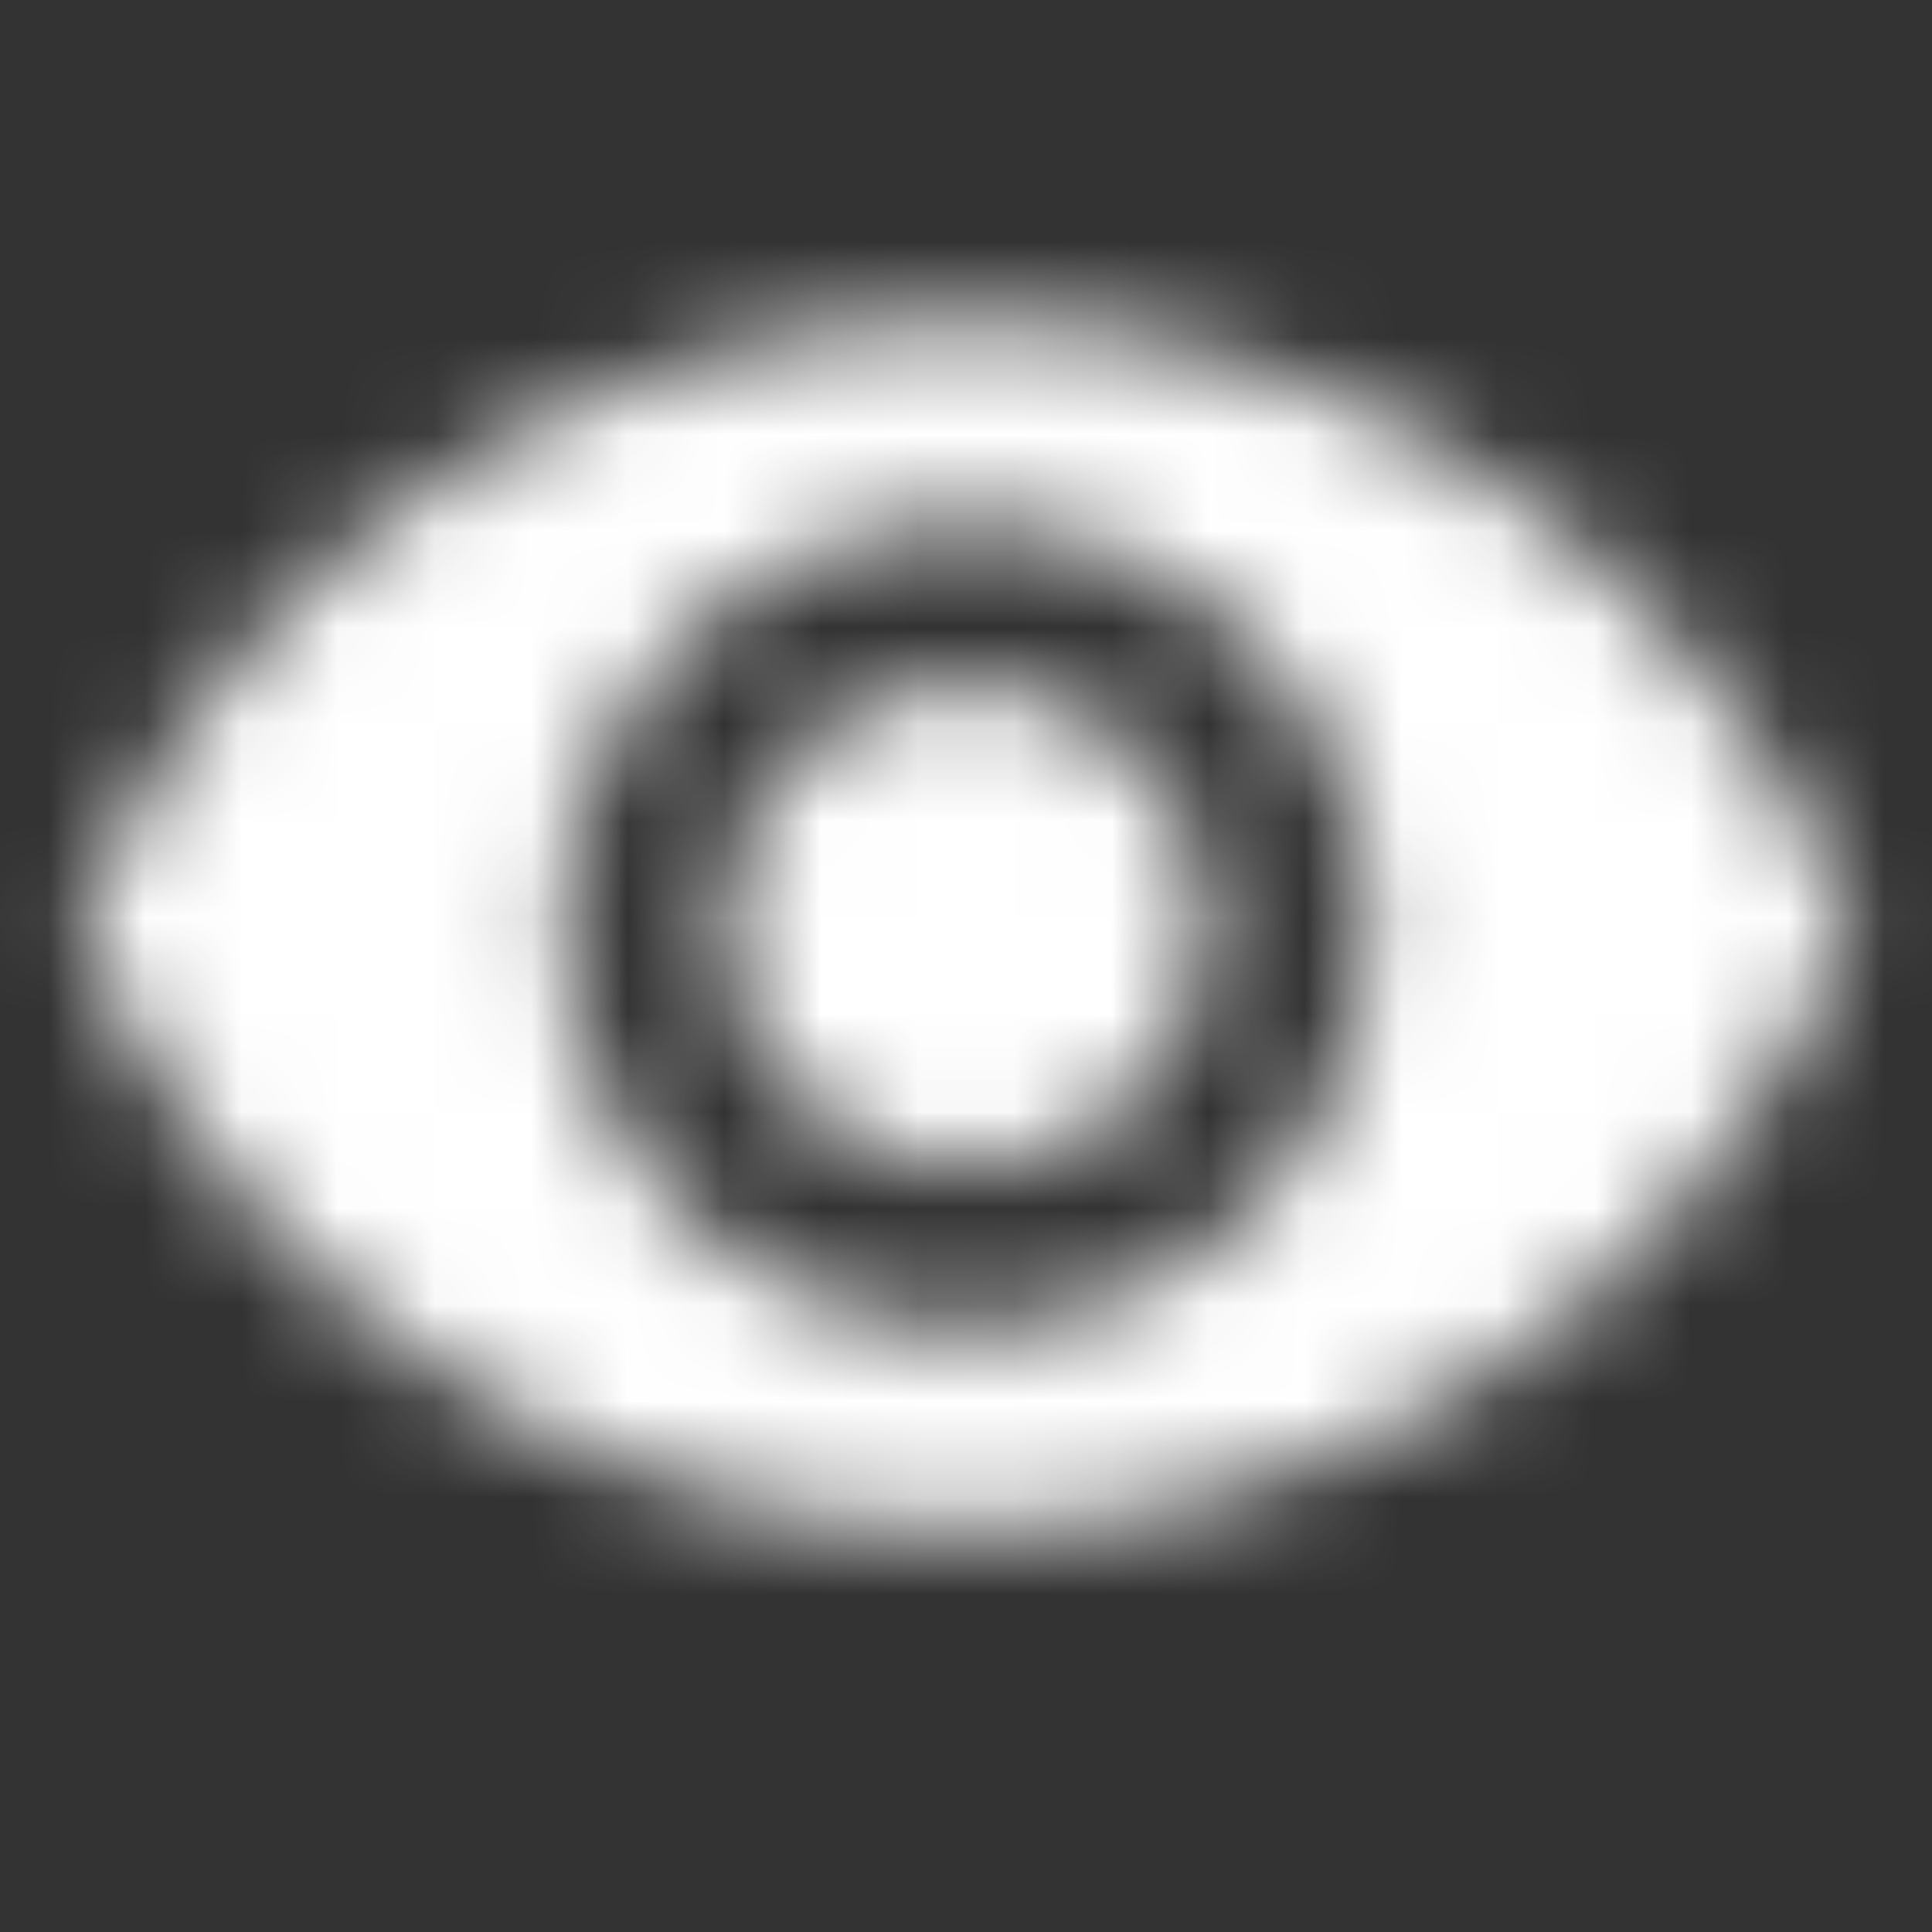<svg width="20" height="20" viewBox="0 0 20 20" fill="none" xmlns="http://www.w3.org/2000/svg">
<rect x="0" y="0" width="20" height="20" fill="#333333" stroke="none"/>
<mask id="mask0" mask-type="alpha" maskUnits="userSpaceOnUse" x="0" y="3" width="20" height="13">
<path d="M10 7.083C9.337 7.083 8.701 7.347 8.232 7.815C7.763 8.284 7.5 8.92 7.5 9.583C7.5 10.246 7.763 10.882 8.232 11.351C8.701 11.82 9.337 12.083 10 12.083C10.663 12.083 11.299 11.82 11.768 11.351C12.236 10.882 12.5 10.246 12.5 9.583C12.5 8.92 12.236 8.284 11.768 7.815C11.299 7.347 10.663 7.083 10 7.083ZM10 13.75C8.895 13.75 7.835 13.311 7.054 12.53C6.272 11.748 5.833 10.688 5.833 9.583C5.833 8.478 6.272 7.418 7.054 6.637C7.835 5.856 8.895 5.417 10 5.417C11.105 5.417 12.165 5.856 12.946 6.637C13.728 7.418 14.167 8.478 14.167 9.583C14.167 10.688 13.728 11.748 12.946 12.53C12.165 13.311 11.105 13.75 10 13.75ZM10 3.333C5.833 3.333 2.275 5.925 0.833 9.583C2.275 13.242 5.833 15.833 10 15.833C14.167 15.833 17.725 13.242 19.167 9.583C17.725 5.925 14.167 3.333 10 3.333Z" fill="#7F7F83"/>
</mask>
<g mask="url(#mask0)">
<rect width="20" height="20" fill="white"/>
</g>
</svg>
